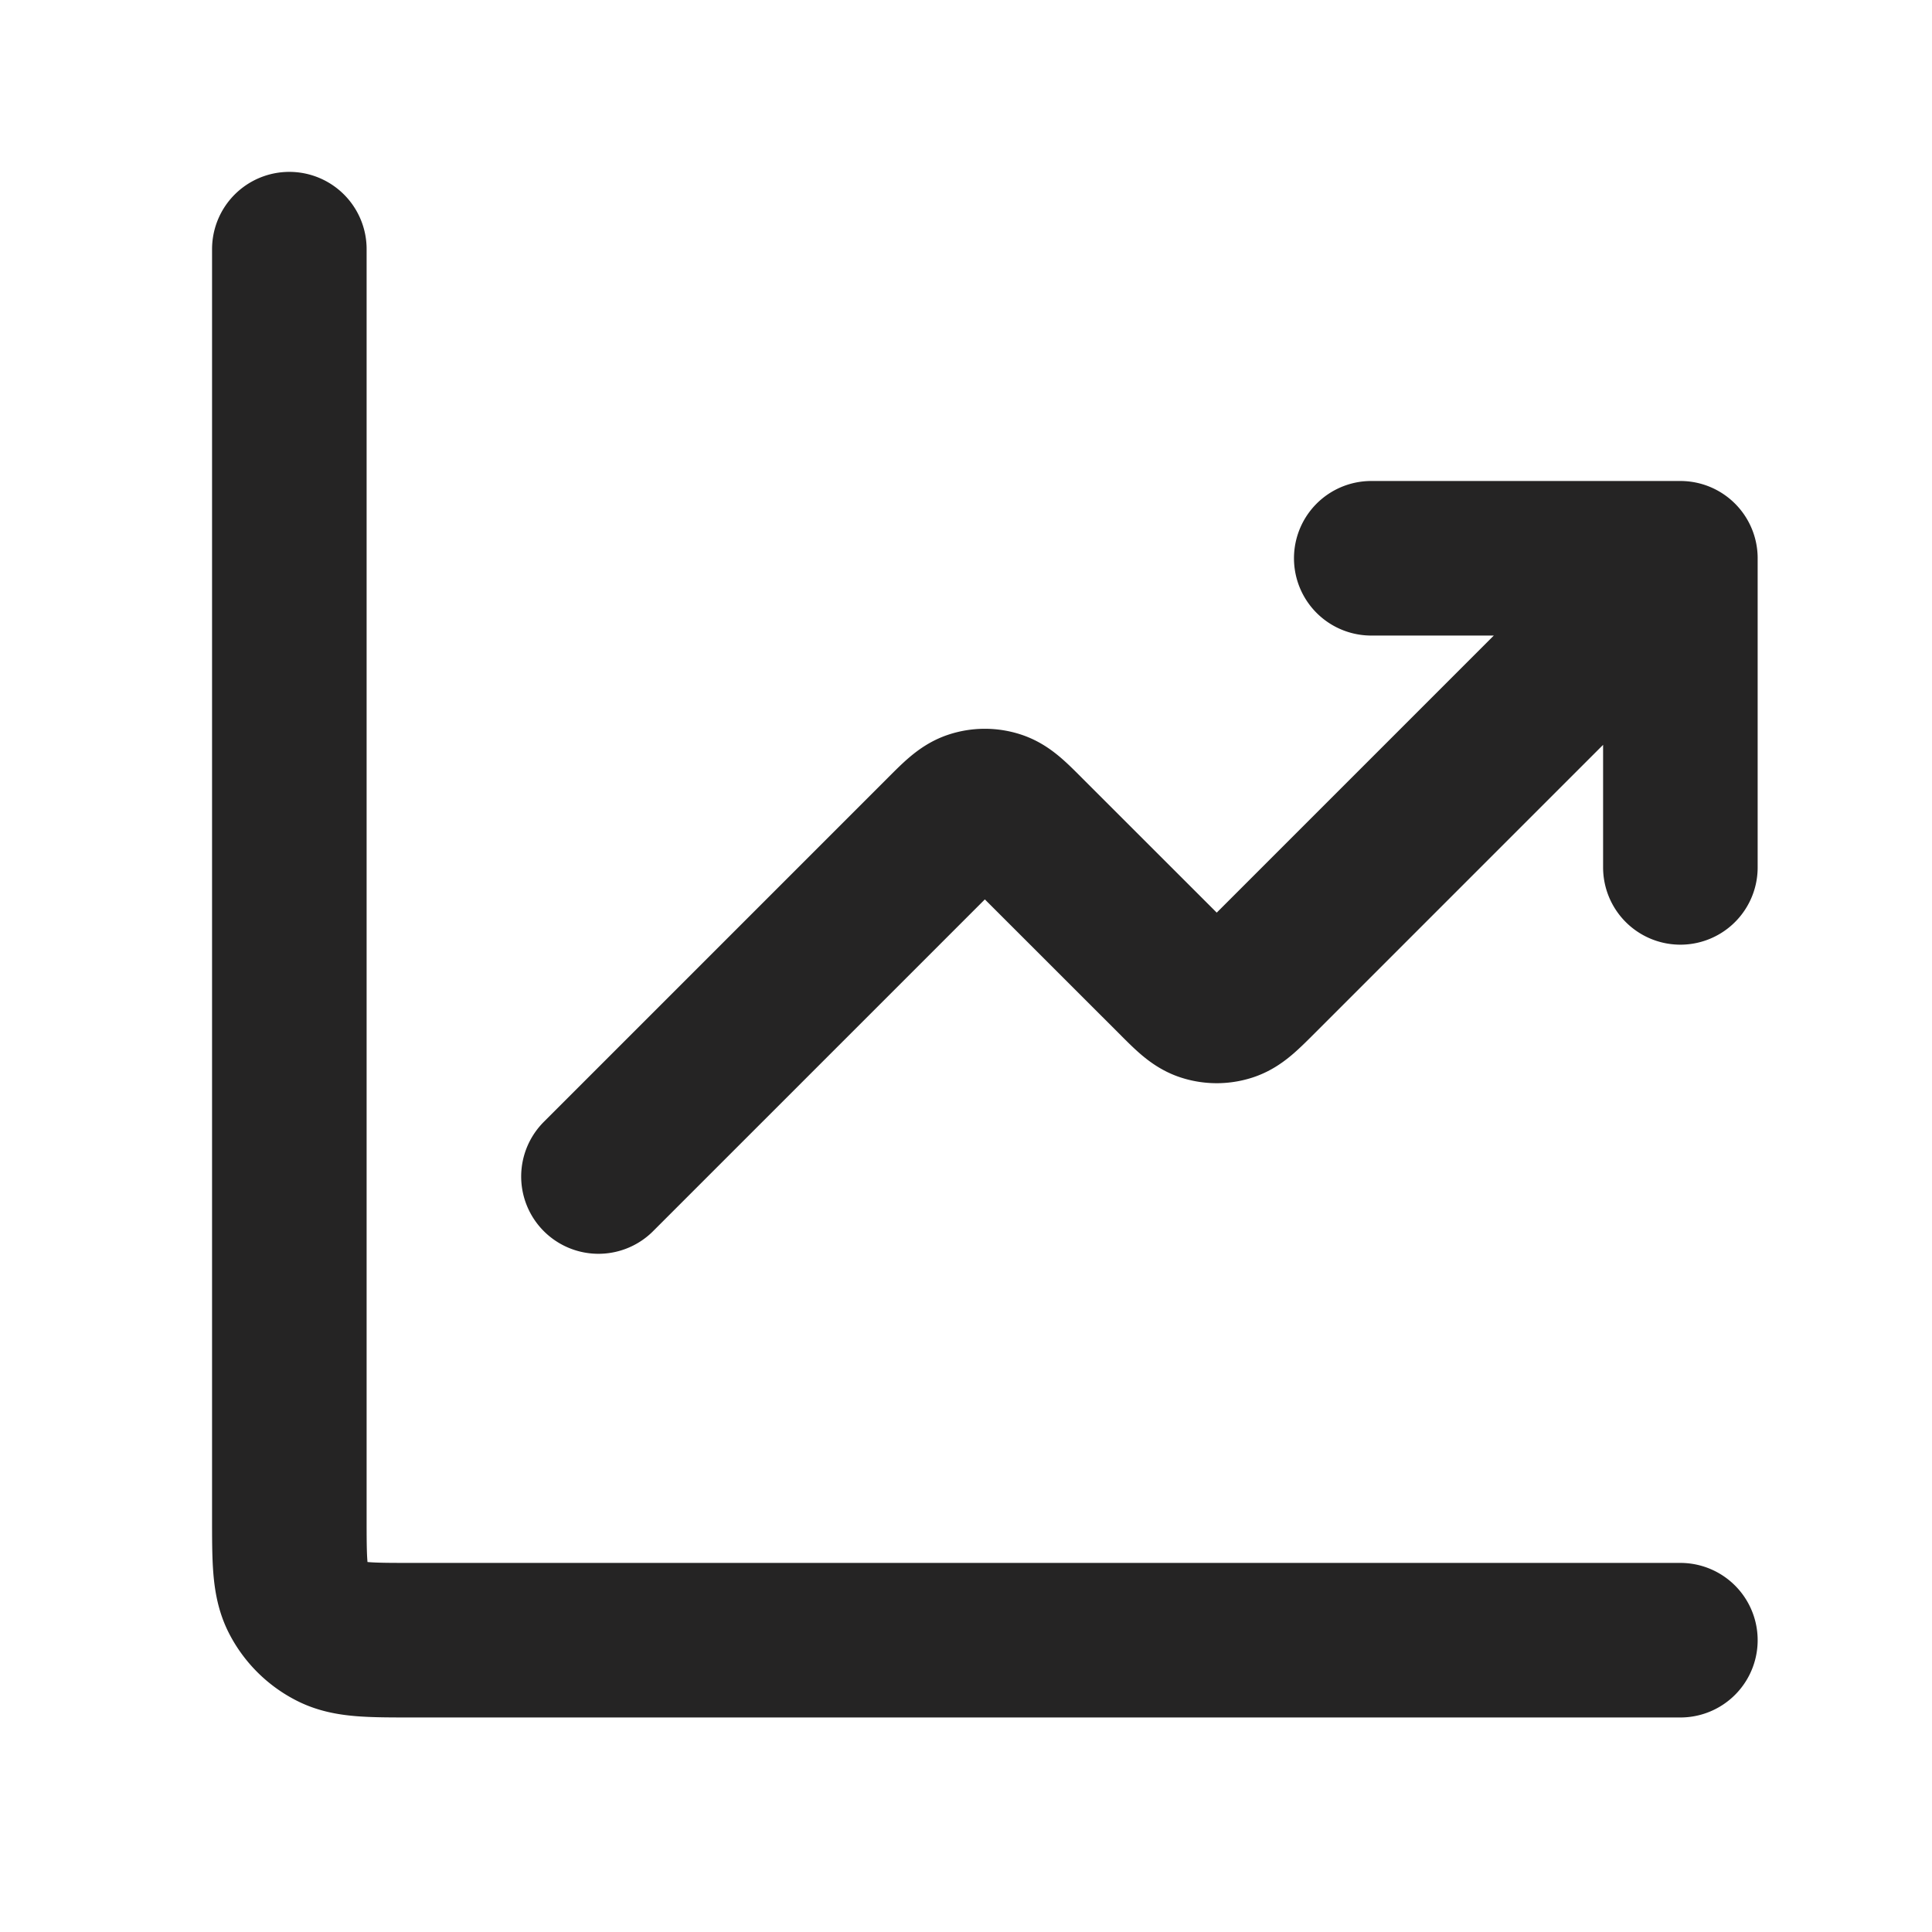 <svg xmlns="http://www.w3.org/2000/svg" width="25" height="25" fill="none"><path stroke="#252424" stroke-linecap="round" stroke-linejoin="round" stroke-width="2" d="M21.744 21.224h-16.4c-.56 0-.84 0-1.054-.11a1 1 0 0 1-.437-.436c-.109-.214-.109-.494-.109-1.054v-16.4m18 4-5.434 5.434c-.198.198-.297.297-.411.334a.5.5 0 0 1-.31 0c-.114-.037-.213-.136-.41-.334l-1.87-1.869c-.197-.198-.296-.297-.41-.334a.5.5 0 0 0-.31 0c-.114.037-.213.136-.41.334l-4.435 4.435m14-8h-4m4 0v4"/></svg>
